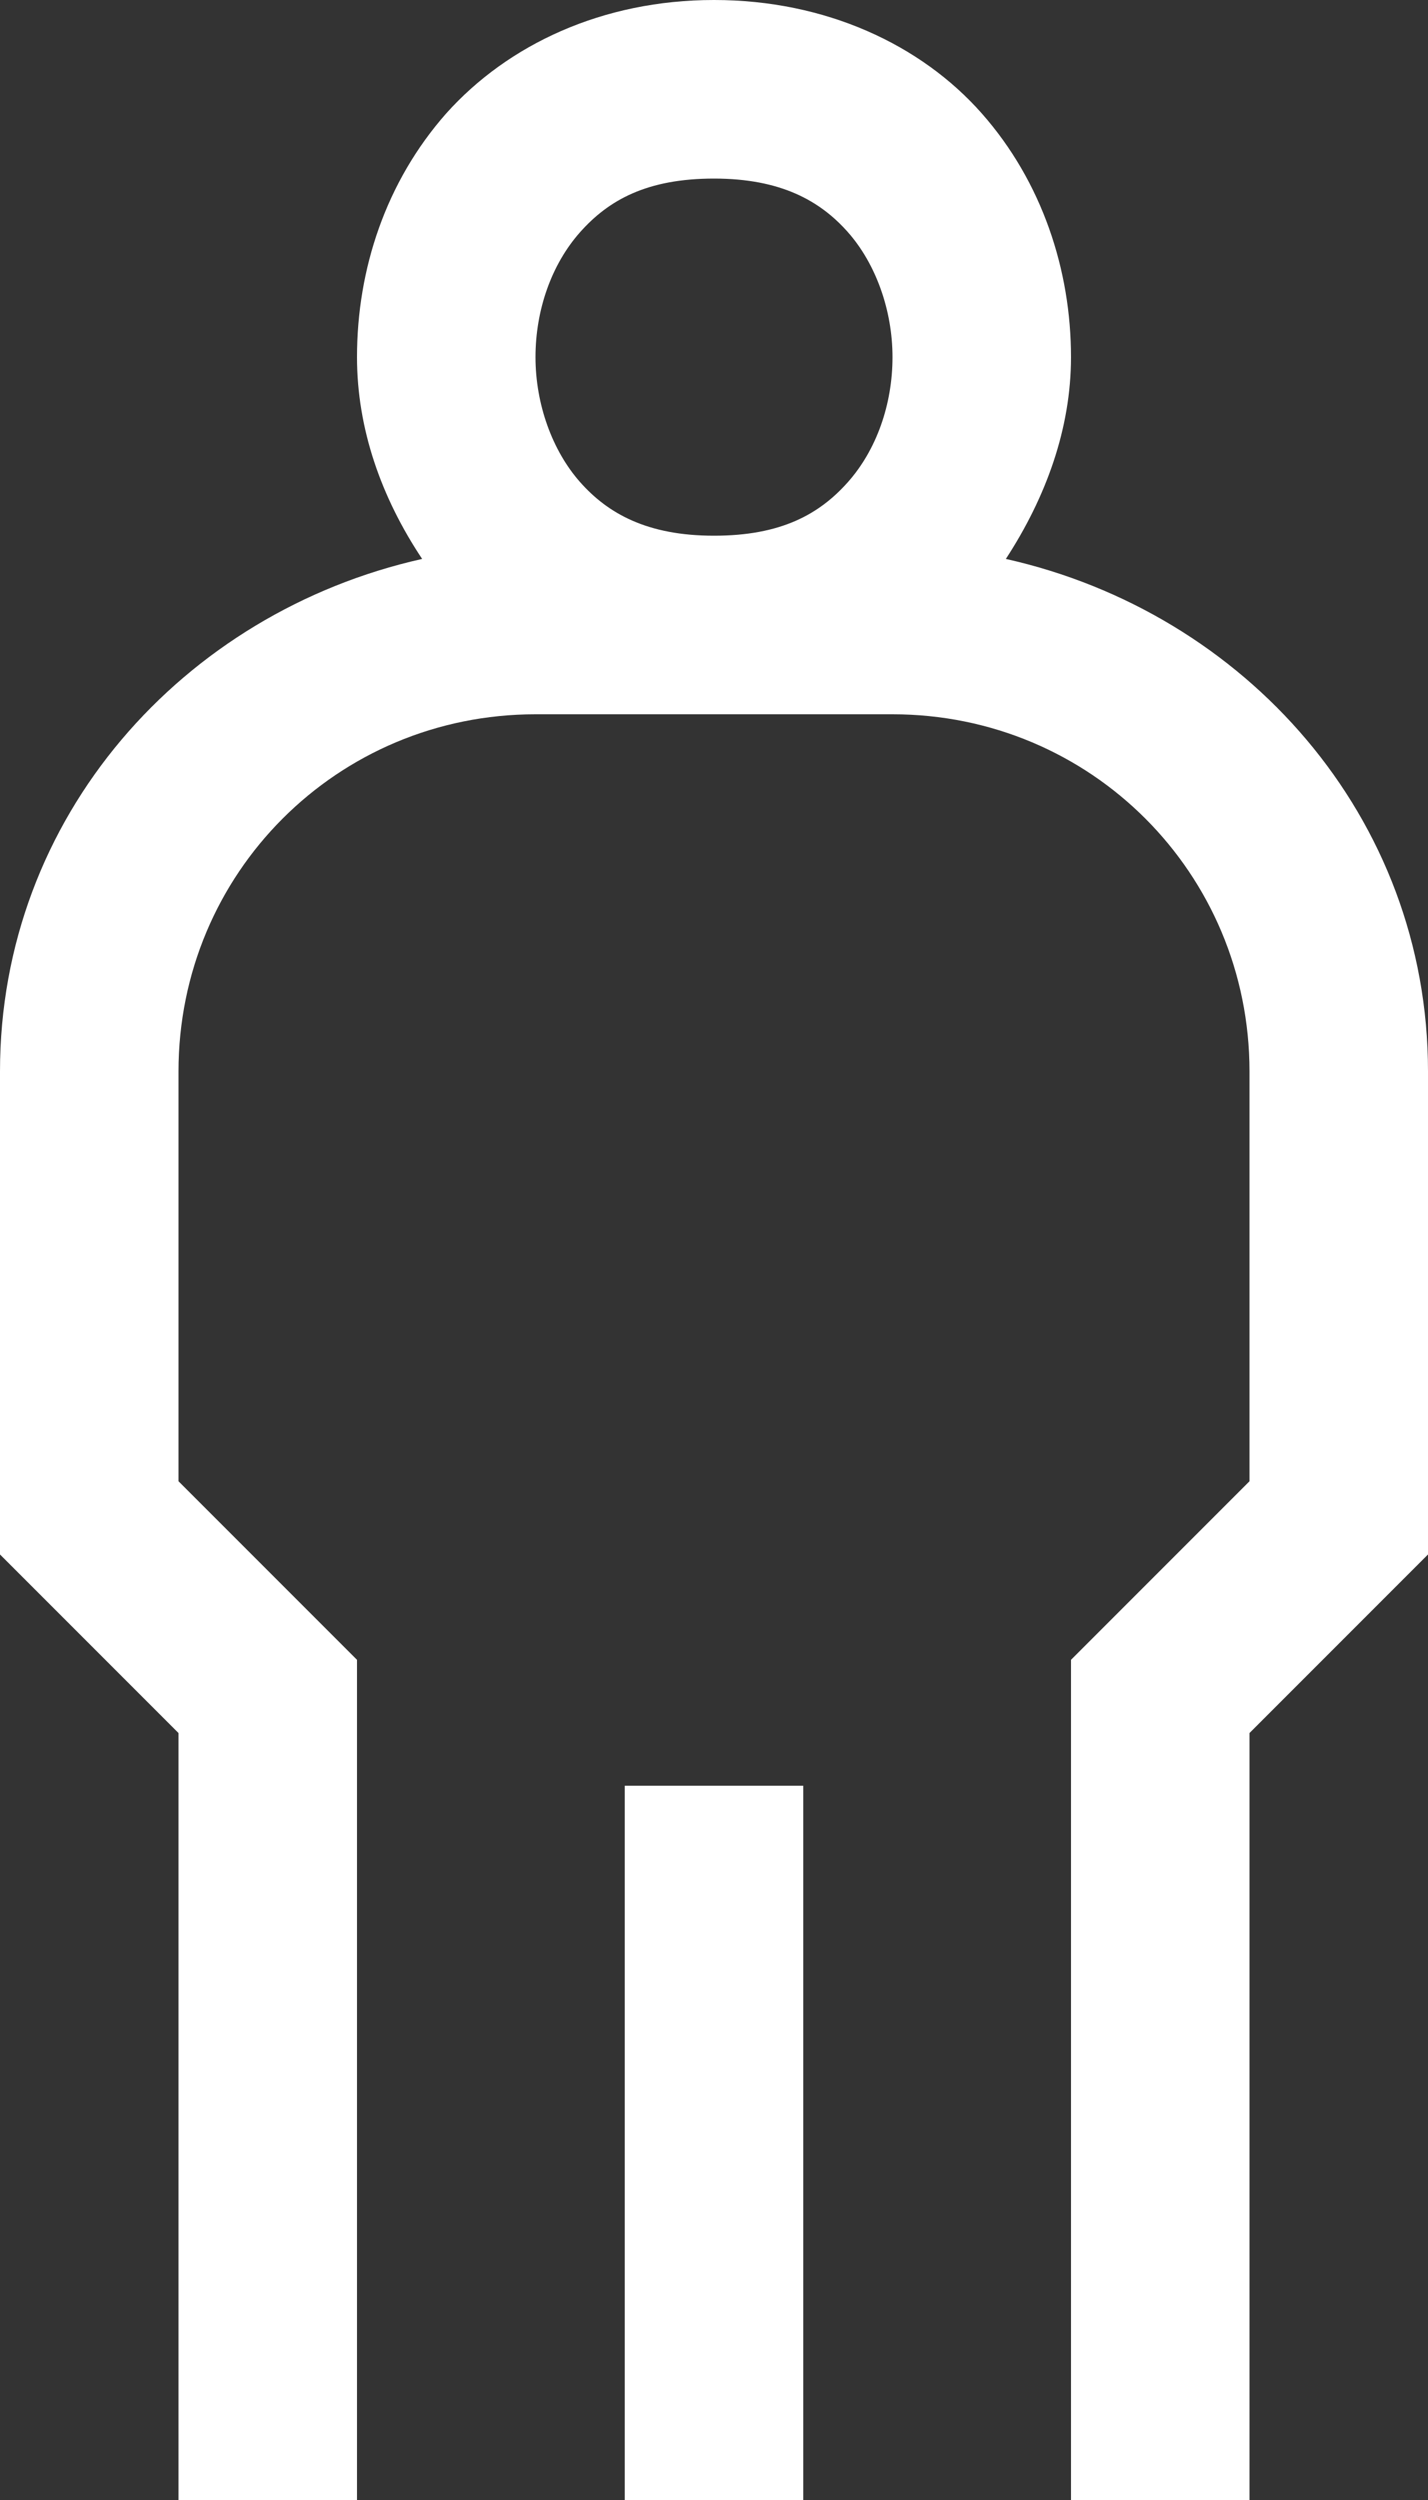 <svg width="16" height="28" viewBox="0 0 16 28" fill="none" xmlns="http://www.w3.org/2000/svg">
<rect x="0" y="0" width="16" height="28" fill="#333333" stroke="none"/>
<path d="M8 0C6.75 0 5.69 0.5 5 1.27C4.32 2.04 4 3.02 4 4C4 4.8 4.27 5.57 4.73 6.26C2.05 6.86 0 9.15 0 12V17.41L2 19.41V28H4V18.59L2 16.59V12C2 9.78 3.78 8 6 8H10C12.22 8 14 9.78 14 12V16.59L12 18.59V28H14V19.41L16 17.41V12C16 9.15 13.95 6.86 11.27 6.26C11.72 5.57 12 4.8 12 4C12 3.03 11.68 2.04 11 1.27C10.32 0.5 9.25 0 8 0ZM8 2C8.75 2 9.19 2.25 9.5 2.6C9.81 2.95 10 3.47 10 4C10 4.53 9.82 5.04 9.5 5.4C9.18 5.76 8.75 6 8 6C7.25 6 6.81 5.75 6.5 5.4C6.19 5.05 6 4.53 6 4C6 3.47 6.18 2.96 6.5 2.6C6.82 2.24 7.25 2 8 2ZM7 20V28H9V20H7Z" fill="white"/>
</svg>
